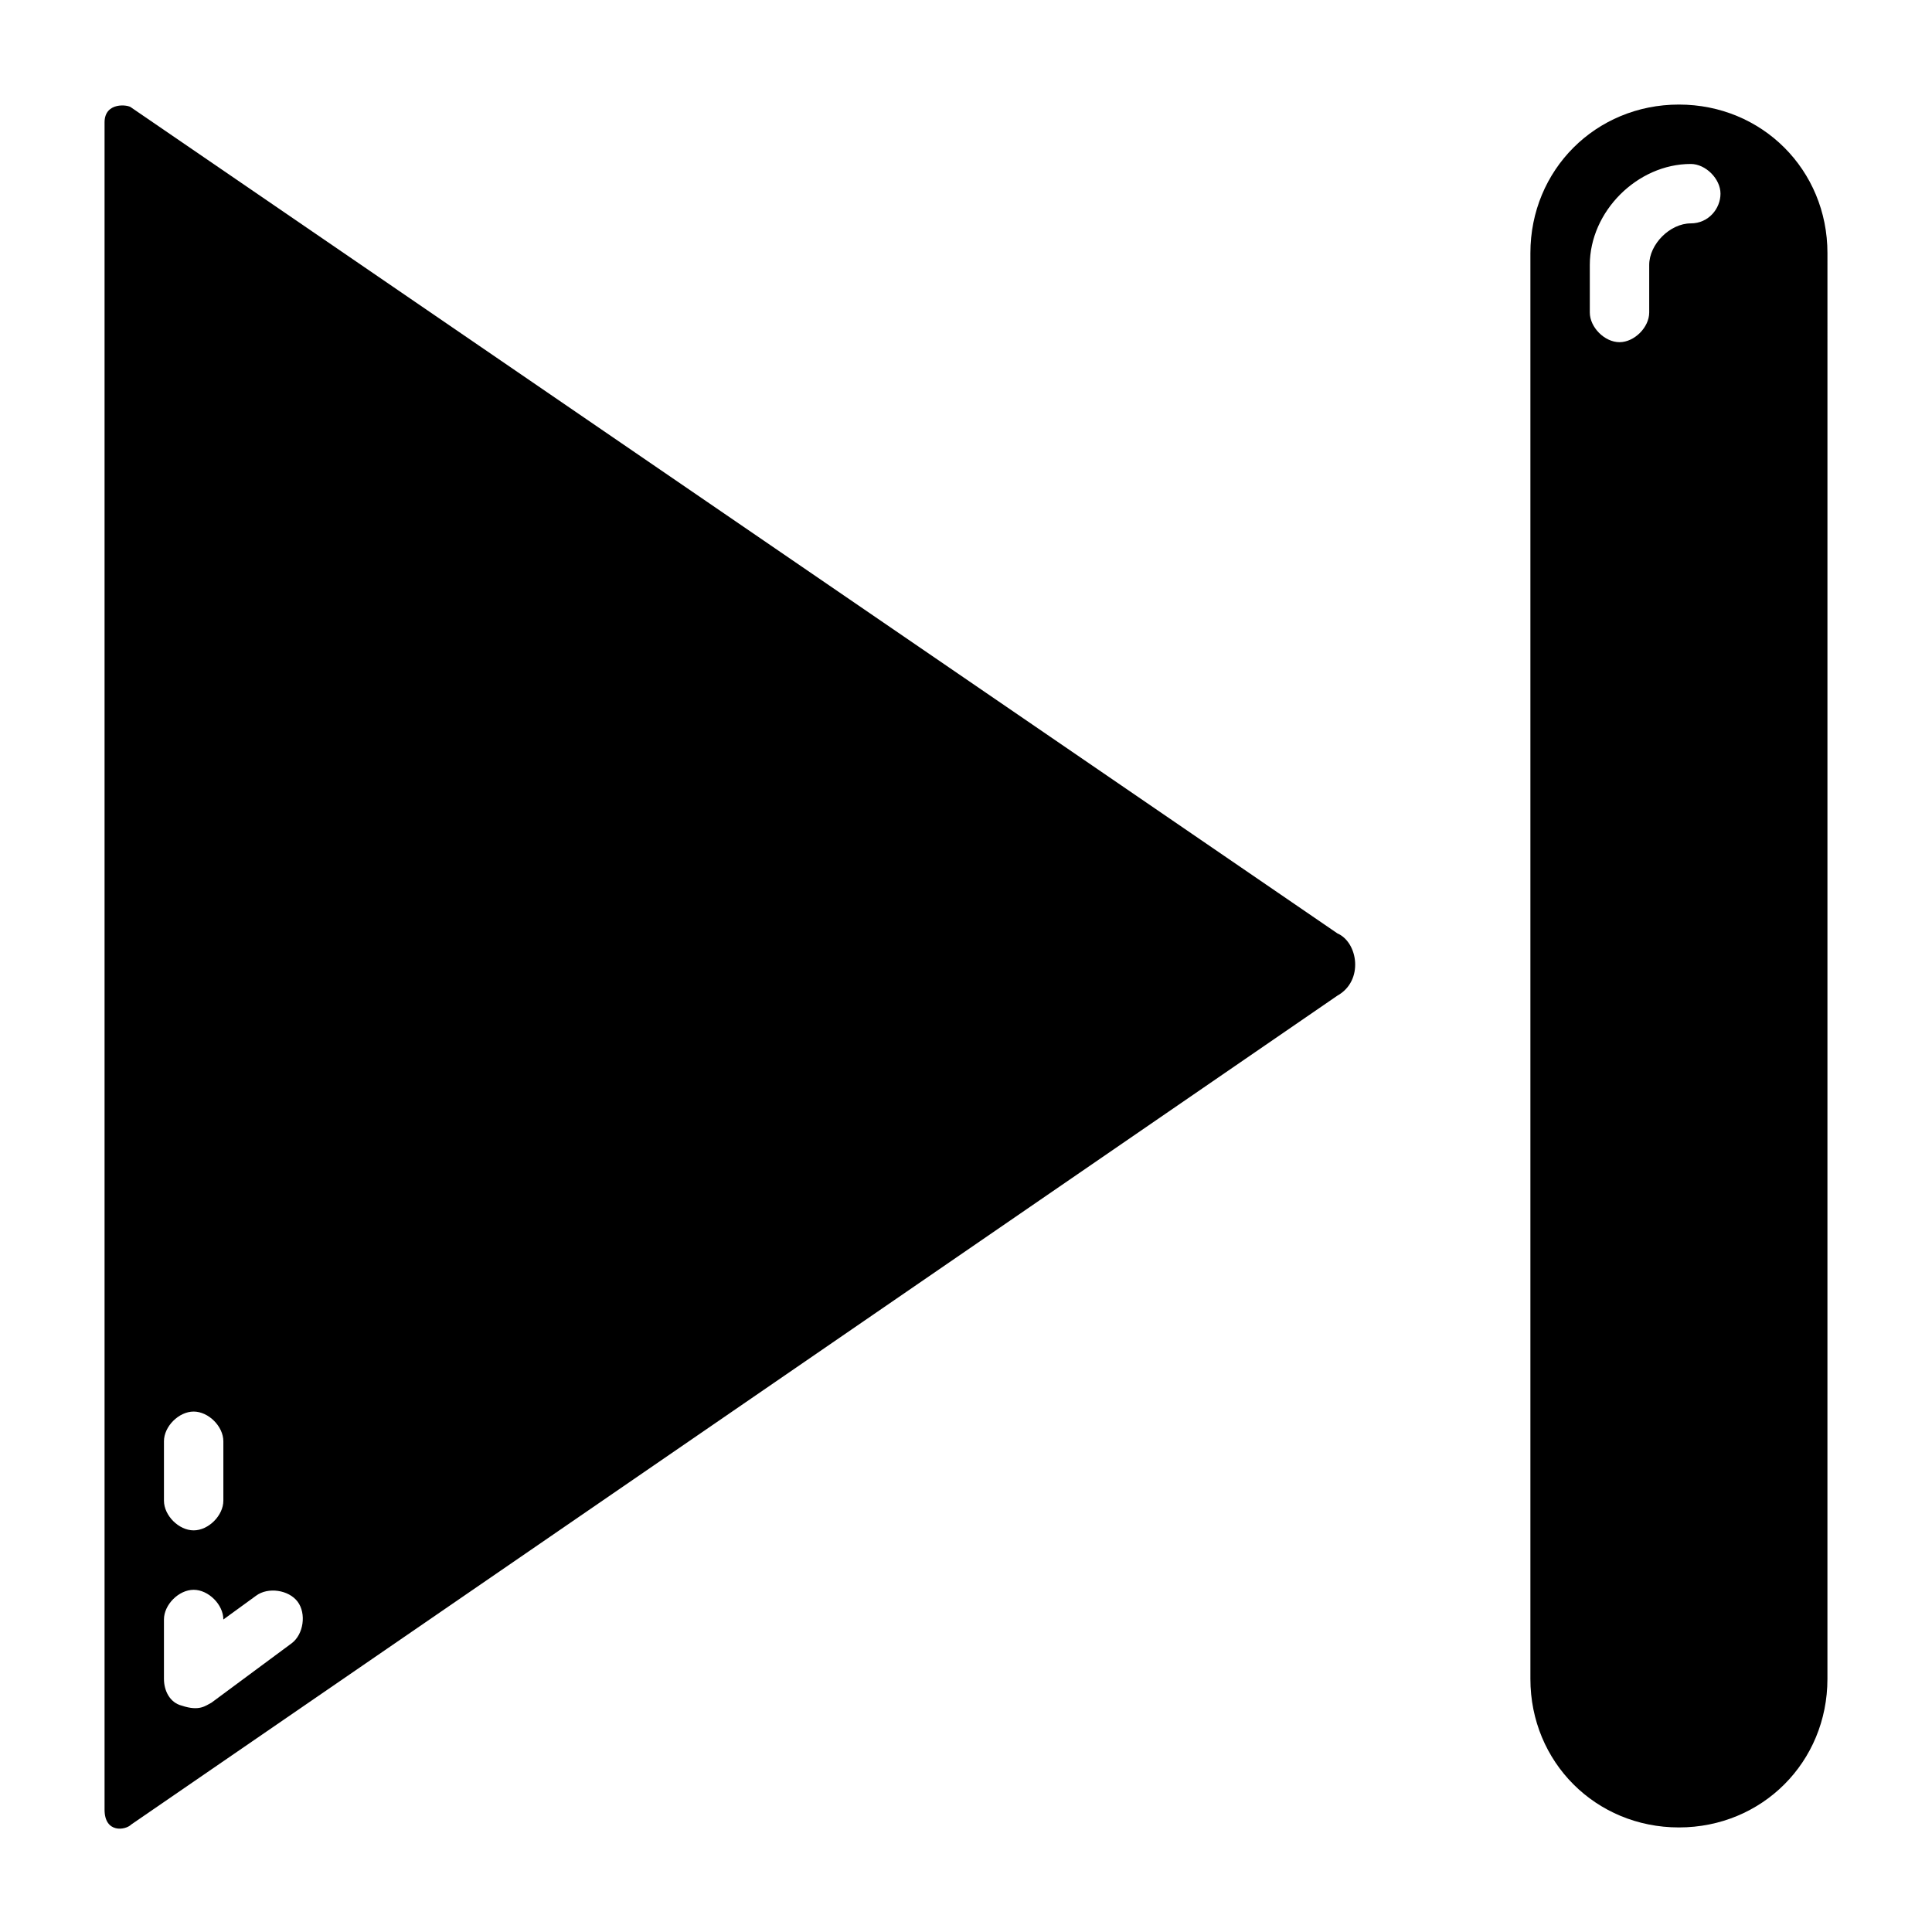 <?xml version="1.0" encoding="UTF-8"?>
<!-- Uploaded to: SVG Repo, www.svgrepo.com, Generator: SVG Repo Mixer Tools -->
<svg fill="#000000" width="800px" height="800px" version="1.1" viewBox="144 144 512 512" xmlns="http://www.w3.org/2000/svg">
 <g>
  <path d="m588.93 171.71c-22.043 0-39.359 17.32-39.359 39.359v377.86c0 22.043 17.32 39.359 39.359 39.359 22.043 0 39.359-17.32 39.359-39.359l0.004-377.86c0-22.043-17.32-39.359-39.363-39.359zm3.148 31.488c-5.508 0-11.02 5.508-11.02 11.02v12.594c0 3.938-3.938 7.871-7.871 7.871-3.938 0-7.871-3.938-7.871-7.871v-12.594c0-14.168 12.594-26.766 26.762-26.766 3.938 0 7.871 3.938 7.871 7.871 0.004 3.938-3.144 7.875-7.871 7.875z"/>
  <path d="m498.4 391.34-319.61-218.84c-0.785-0.785-7.082-1.574-7.082 3.938v447.13c0 6.297 5.512 5.512 7.086 3.938l319.6-219.63c7.086-3.938 5.512-14.172 0-16.531zm-310.95 134.61c0-3.938 3.938-7.871 7.871-7.871 3.938 0 7.871 3.938 7.871 7.871v15.742c0 3.938-3.938 7.871-7.871 7.871-3.938 0-7.871-3.938-7.871-7.871zm33.852 53.531-21.254 15.742c-1.574 0.789-3.148 2.363-7.871 0.789-3.152-0.785-4.727-3.938-4.727-7.086v-15.742c0-3.938 3.938-7.871 7.871-7.871 3.938 0 7.871 3.938 7.871 7.871l8.66-6.297c3.148-2.363 8.66-1.574 11.02 1.574 2.363 3.148 1.578 8.656-1.57 11.02z"/>
 </g>
</svg>